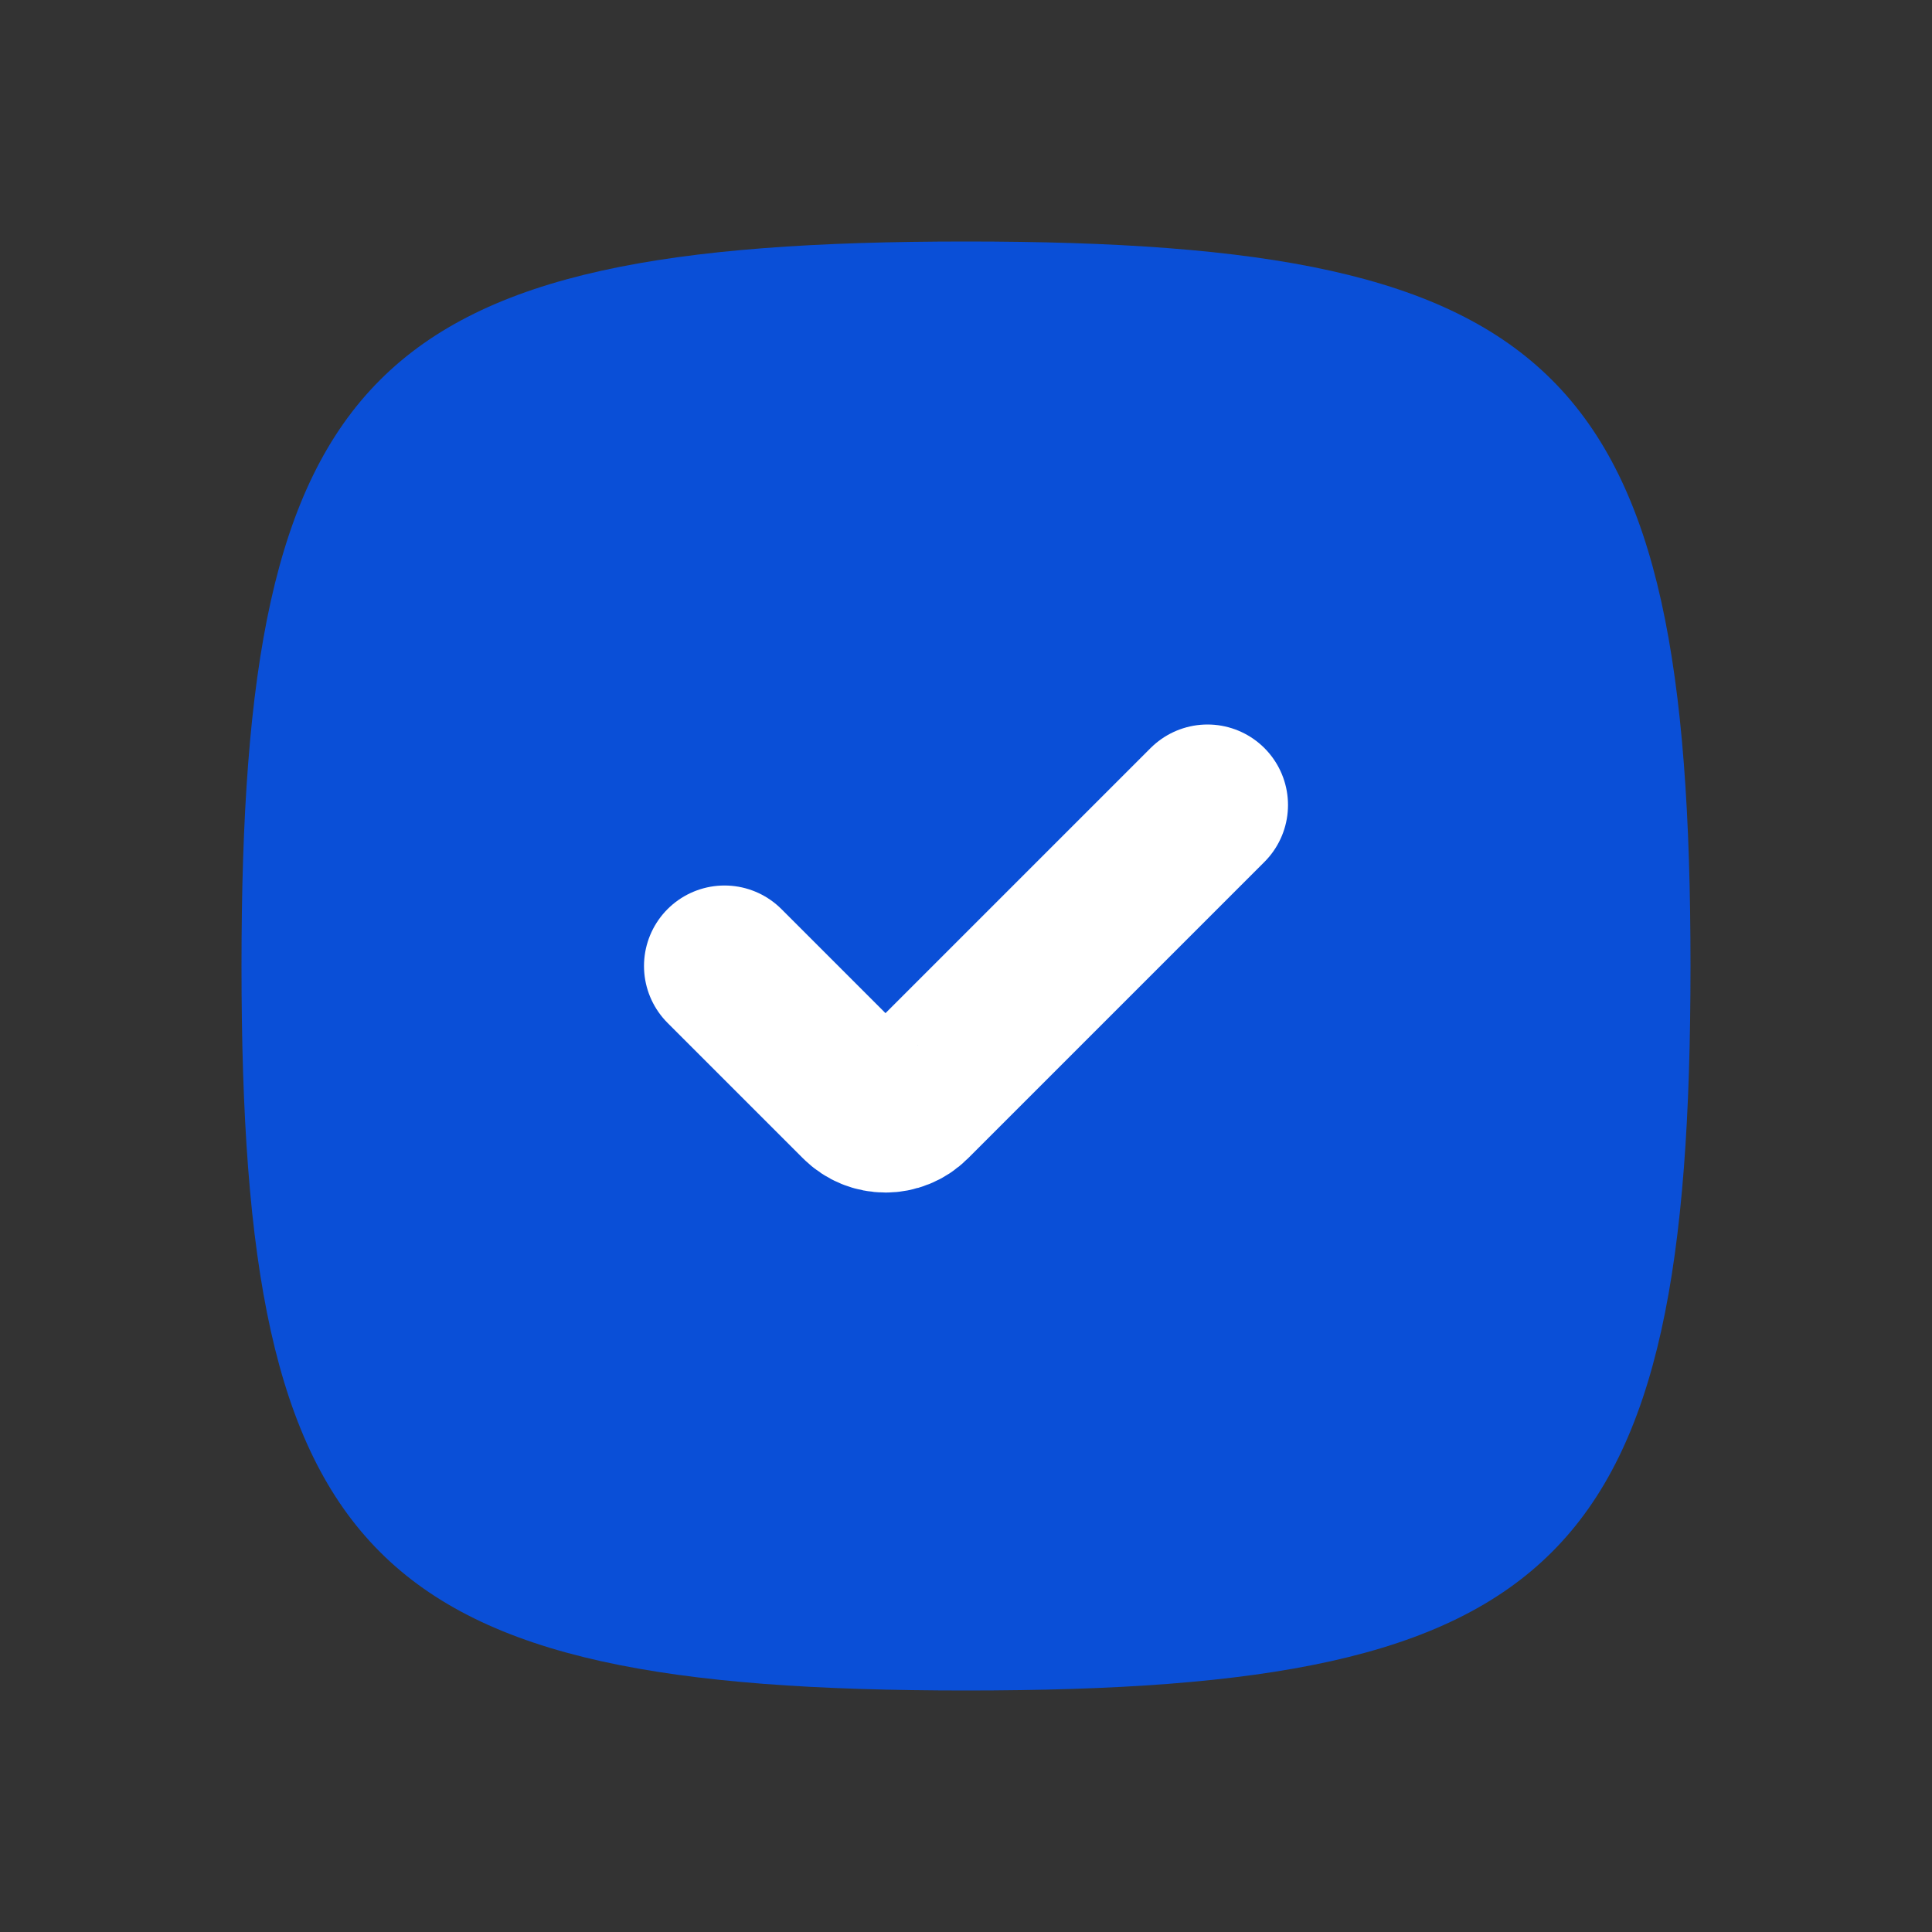 <?xml version="1.0" encoding="UTF-8"?> <svg xmlns="http://www.w3.org/2000/svg" width="60" height="60" viewBox="0 0 60 60" fill="none"><rect x="0" y="0" width="60" height="60" fill="#333333" stroke="none"/><path d="M7.5 30C7.5 11.471 11.471 7.5 30 7.5C48.529 7.5 52.5 11.471 52.5 30C52.5 48.529 48.529 52.5 30 52.5C11.471 52.5 7.5 48.529 7.5 30Z" fill="#0A4FD7"></path><path d="M22.5 30L26.707 34.207C27.145 34.645 27.855 34.645 28.293 34.207L37.5 25" stroke="white" stroke-width="5" stroke-linecap="round" stroke-linejoin="round"></path></svg> 